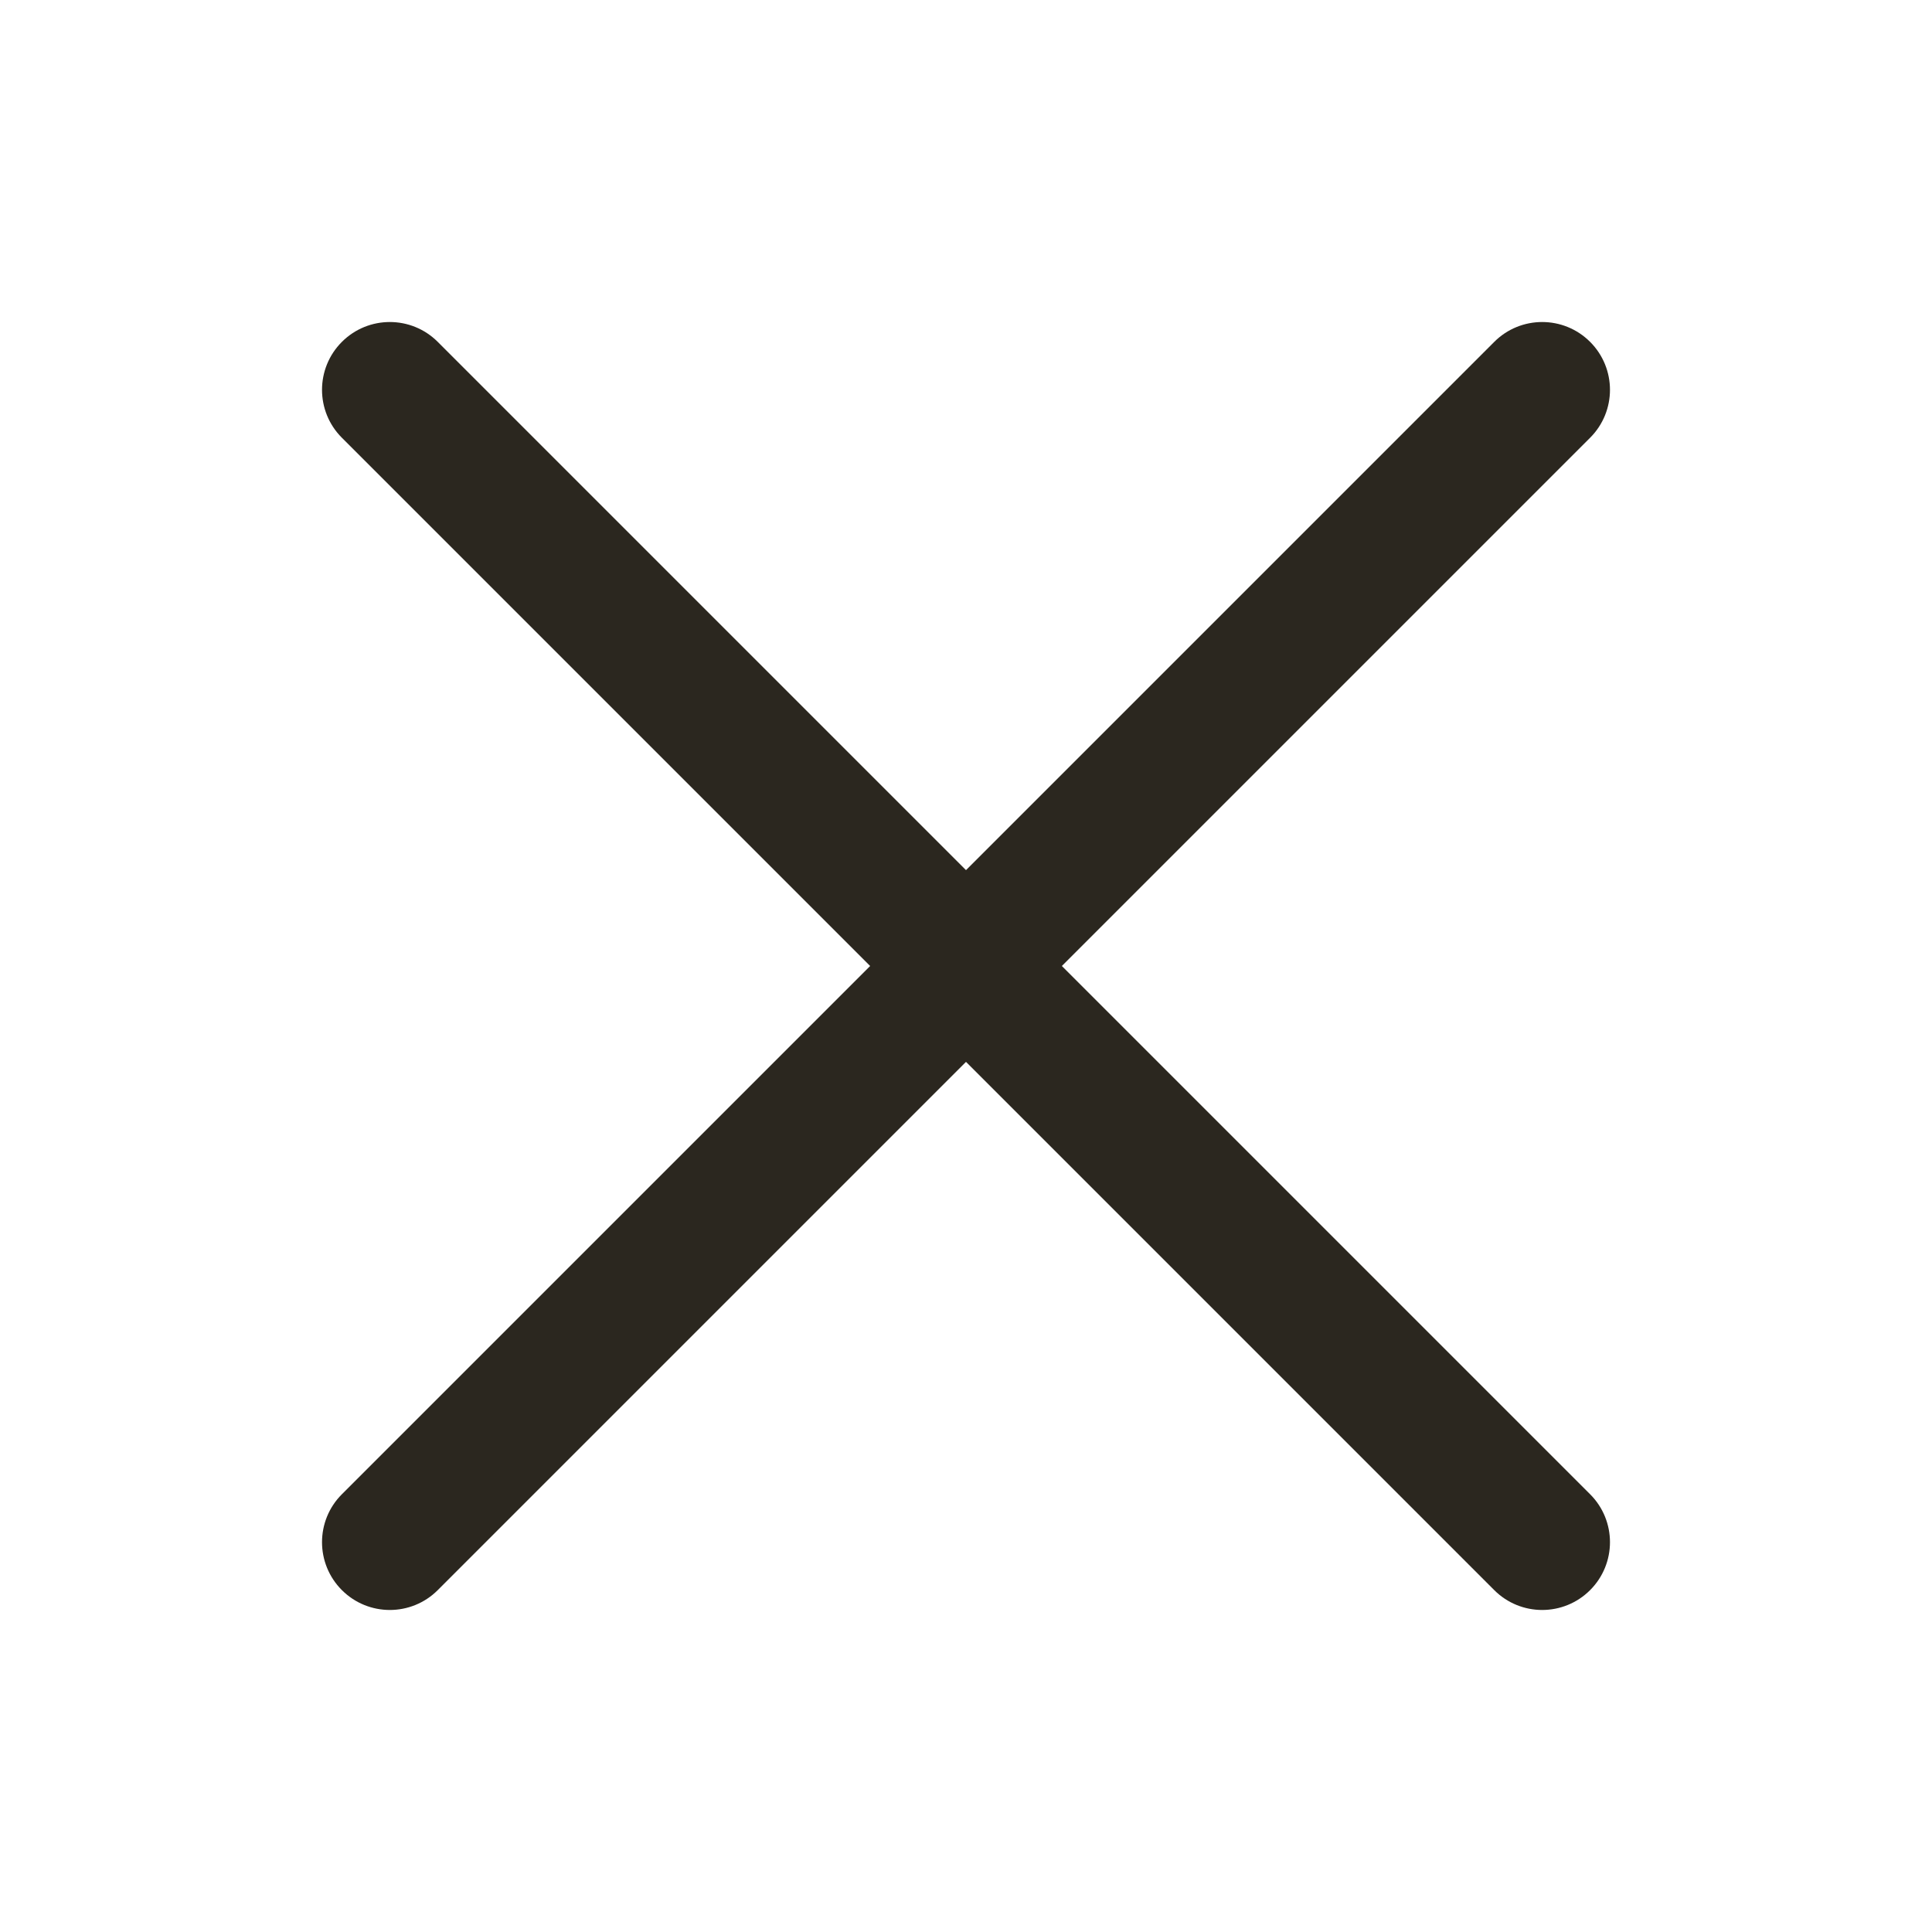 <svg width="24" height="24" viewBox="0 0 24 24" fill="none" xmlns="http://www.w3.org/2000/svg">
<path fill-rule="evenodd" clip-rule="evenodd" d="M4.247 4.247C4.576 3.918 5.109 3.918 5.438 4.247L12 10.809L18.562 4.247C18.891 3.918 19.424 3.918 19.753 4.247C20.082 4.576 20.082 5.109 19.753 5.438L13.191 12L19.753 18.562C20.082 18.891 20.082 19.424 19.753 19.753C19.424 20.082 18.891 20.082 18.562 19.753L12 13.191L5.438 19.753C5.109 20.082 4.576 20.082 4.247 19.753C3.918 19.424 3.918 18.891 4.247 18.562L10.809 12L4.247 5.438C3.918 5.109 3.918 4.576 4.247 4.247Z" fill="#2B271F"/>
</svg>
